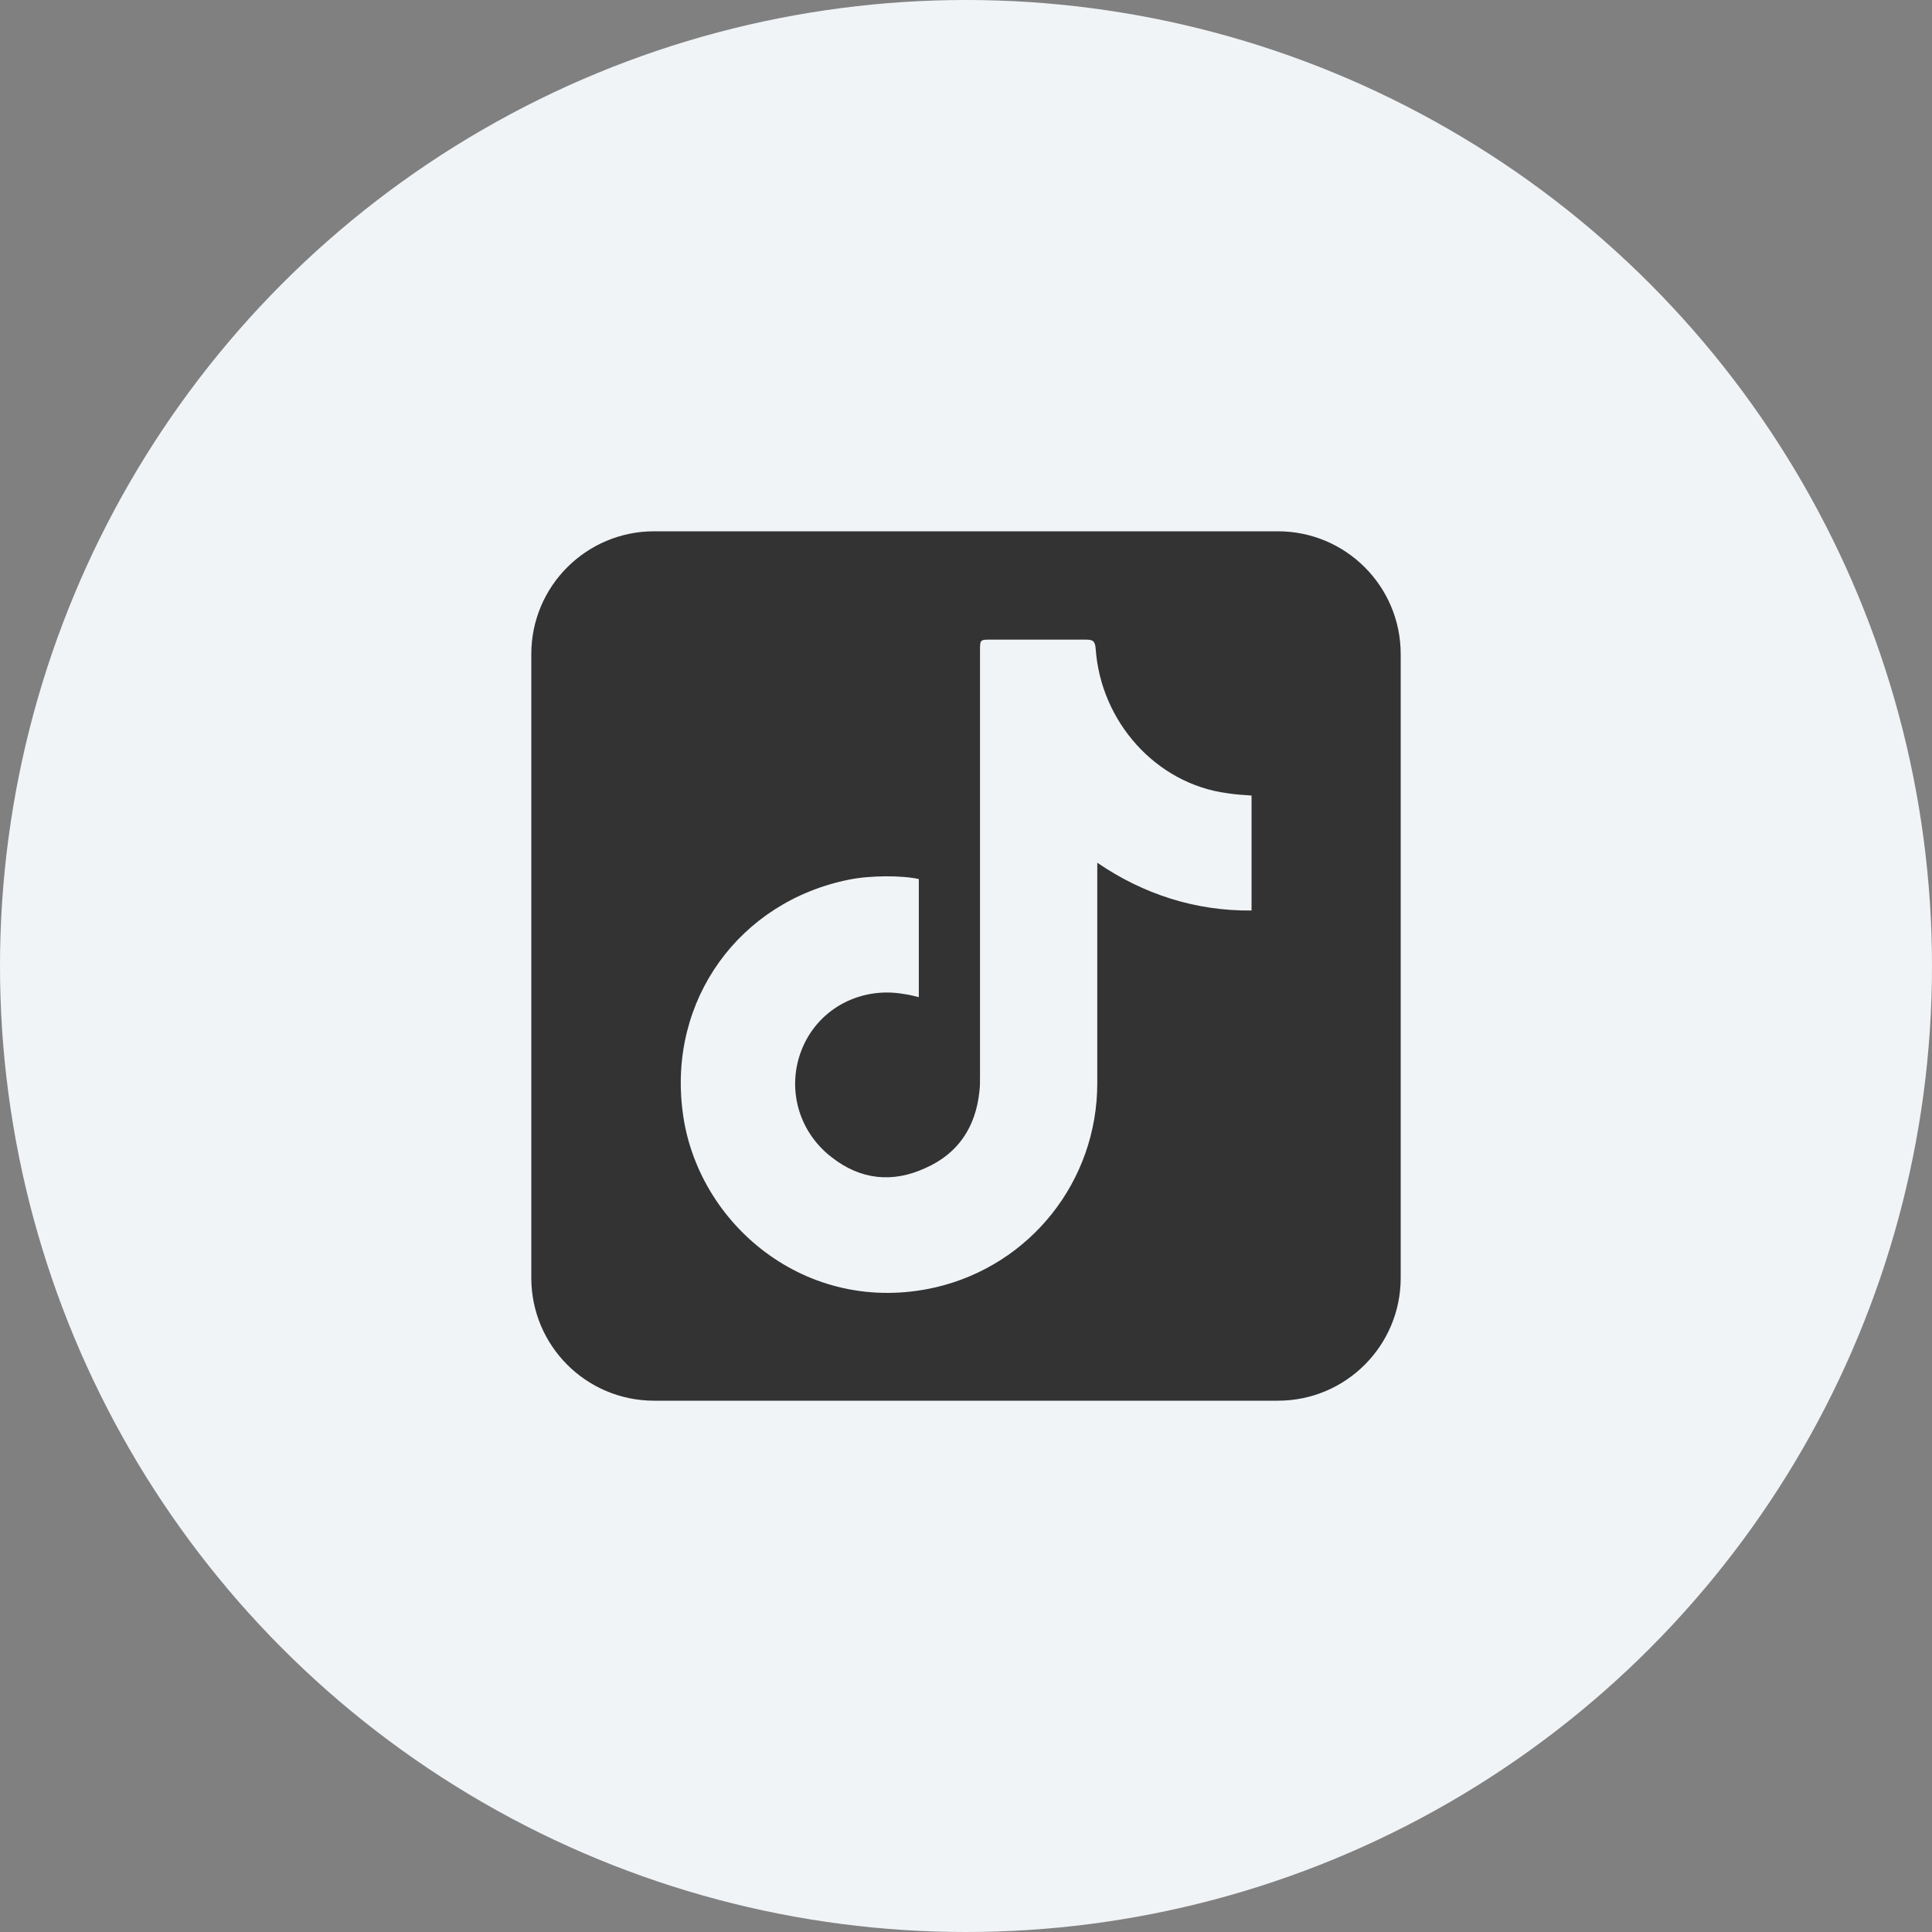 <svg width="40" height="40" viewBox="0 0 40 40" fill="none" xmlns="http://www.w3.org/2000/svg">
<rect x="0" y="0" width="40" height="40" fill="#808080" stroke="none"/>
<circle cx="20" cy="20" r="20" fill="#F1F4F7"/>
<path fill-rule="evenodd" clip-rule="evenodd" d="M29 13.542C29 12.138 27.862 11 26.458 11H13.542C12.138 11 11 12.138 11 13.542V26.458C11 27.862 12.138 29 13.542 29H26.458C27.862 29 29 27.862 29 26.458V13.542ZM25.912 18.851C24.751 18.864 23.669 18.512 22.718 17.862V22.427C22.718 24.456 21.33 26.198 19.366 26.654C16.687 27.265 14.419 25.327 14.133 23.012C13.834 20.697 15.31 18.669 17.573 18.213C18.015 18.122 18.68 18.122 19.023 18.2V20.645C18.918 20.619 18.819 20.593 18.715 20.58C17.831 20.424 16.974 20.866 16.623 21.673C16.272 22.479 16.507 23.415 17.222 23.962C17.82 24.43 18.484 24.495 19.16 24.183C19.837 23.884 20.2 23.337 20.278 22.596C20.291 22.492 20.29 22.375 20.29 22.258V13.48C20.29 13.233 20.292 13.243 20.539 13.243H22.477C22.62 13.243 22.672 13.264 22.685 13.433C22.789 14.942 23.934 16.226 25.404 16.422C25.56 16.448 25.727 16.458 25.912 16.471V18.851Z" fill="#333333"/>
</svg>
